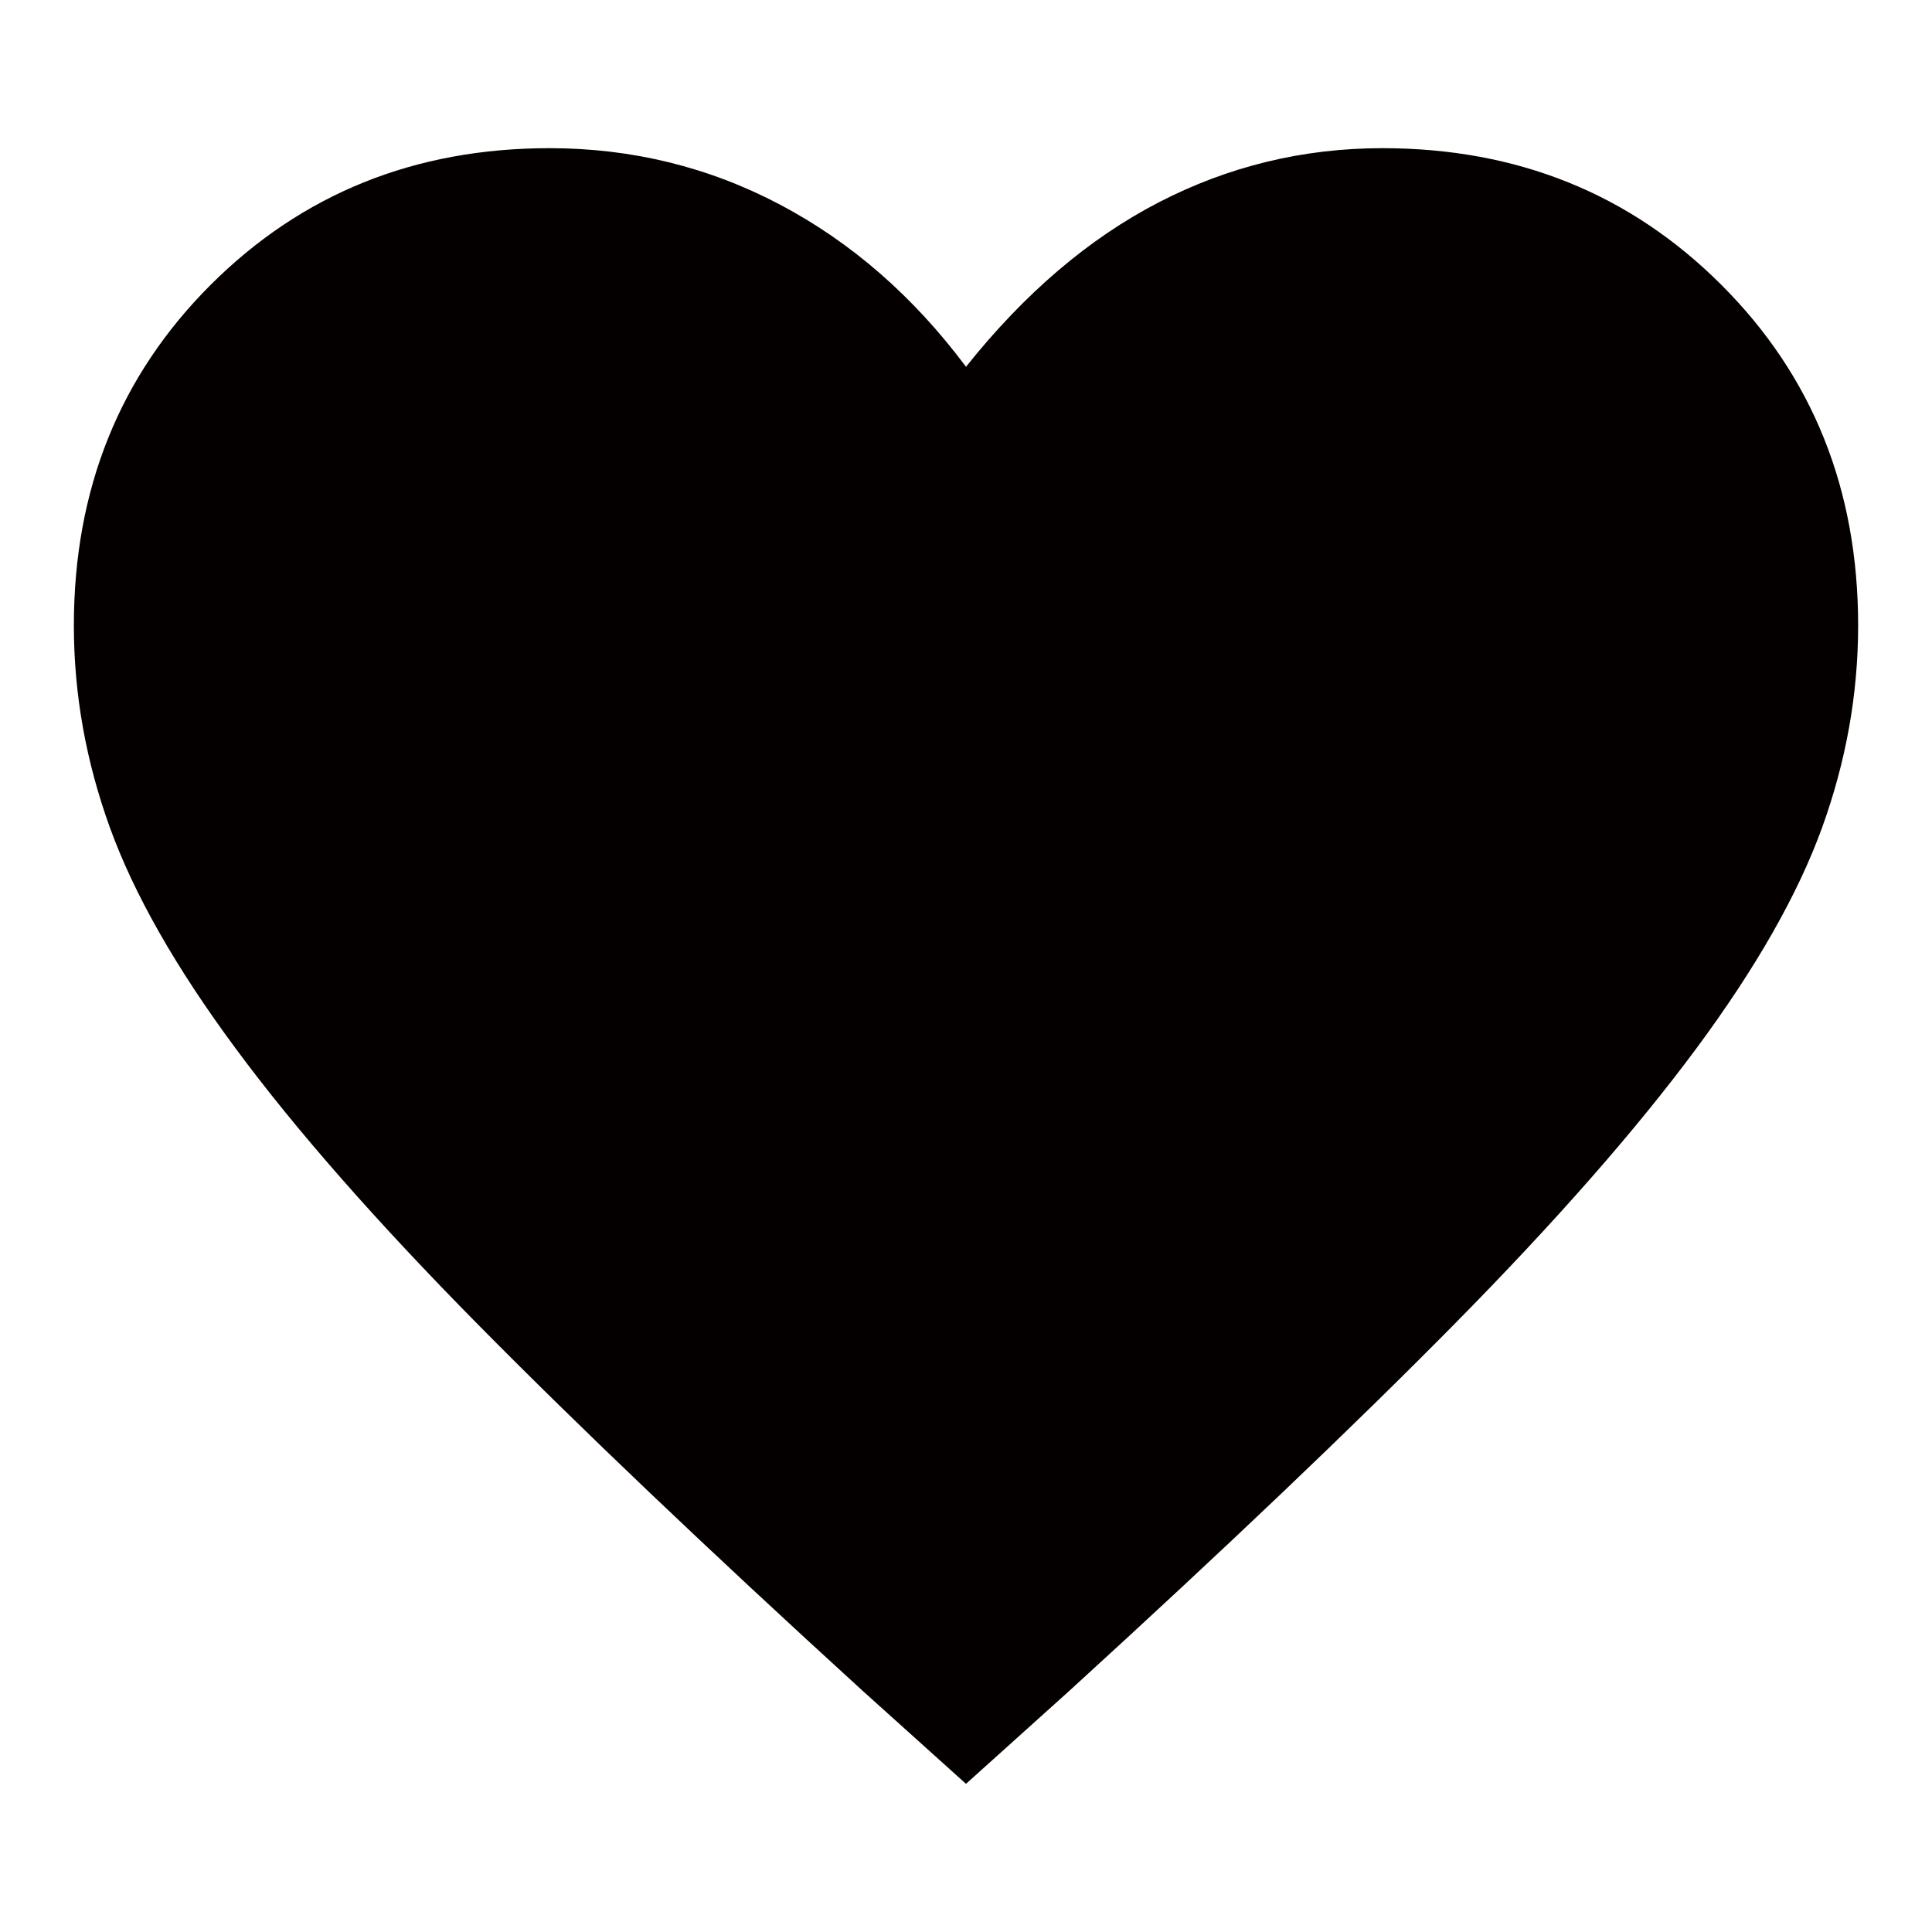 <?xml version="1.0" encoding="UTF-8"?>
<svg id="_レイヤー_5" data-name="レイヤー 5" xmlns="http://www.w3.org/2000/svg" viewBox="0 0 130 130">
  <defs>
    <style>
      .cls-1 {
        fill: #040000;
      }
    </style>
  </defs>
  <path class="cls-1" d="M65,120.03l-7-6.3c-10.42-9.51-19.04-17.72-25.85-24.62-6.81-6.9-12.24-13.08-16.27-18.53-4.04-5.45-6.86-10.41-8.48-14.88-1.62-4.47-2.43-9.01-2.43-13.61,0-9.15,3.07-16.79,9.2-22.92,6.14-6.13,13.74-9.2,22.81-9.2,5.54,0,10.71,1.27,15.51,3.8,4.8,2.54,8.97,6.17,12.51,10.91,3.94-4.94,8.25-8.62,12.96-11.06,4.7-2.43,9.72-3.65,15.06-3.65,9.07,0,16.68,3.07,22.81,9.2,6.14,6.13,9.2,13.77,9.2,22.92,0,4.6-.81,9.14-2.43,13.61-1.62,4.47-4.44,9.43-8.48,14.88-4.04,5.45-9.46,11.63-16.27,18.53-6.81,6.9-15.43,15.11-25.85,24.62,0,0-7,6.3-7,6.3Z"/>
</svg>